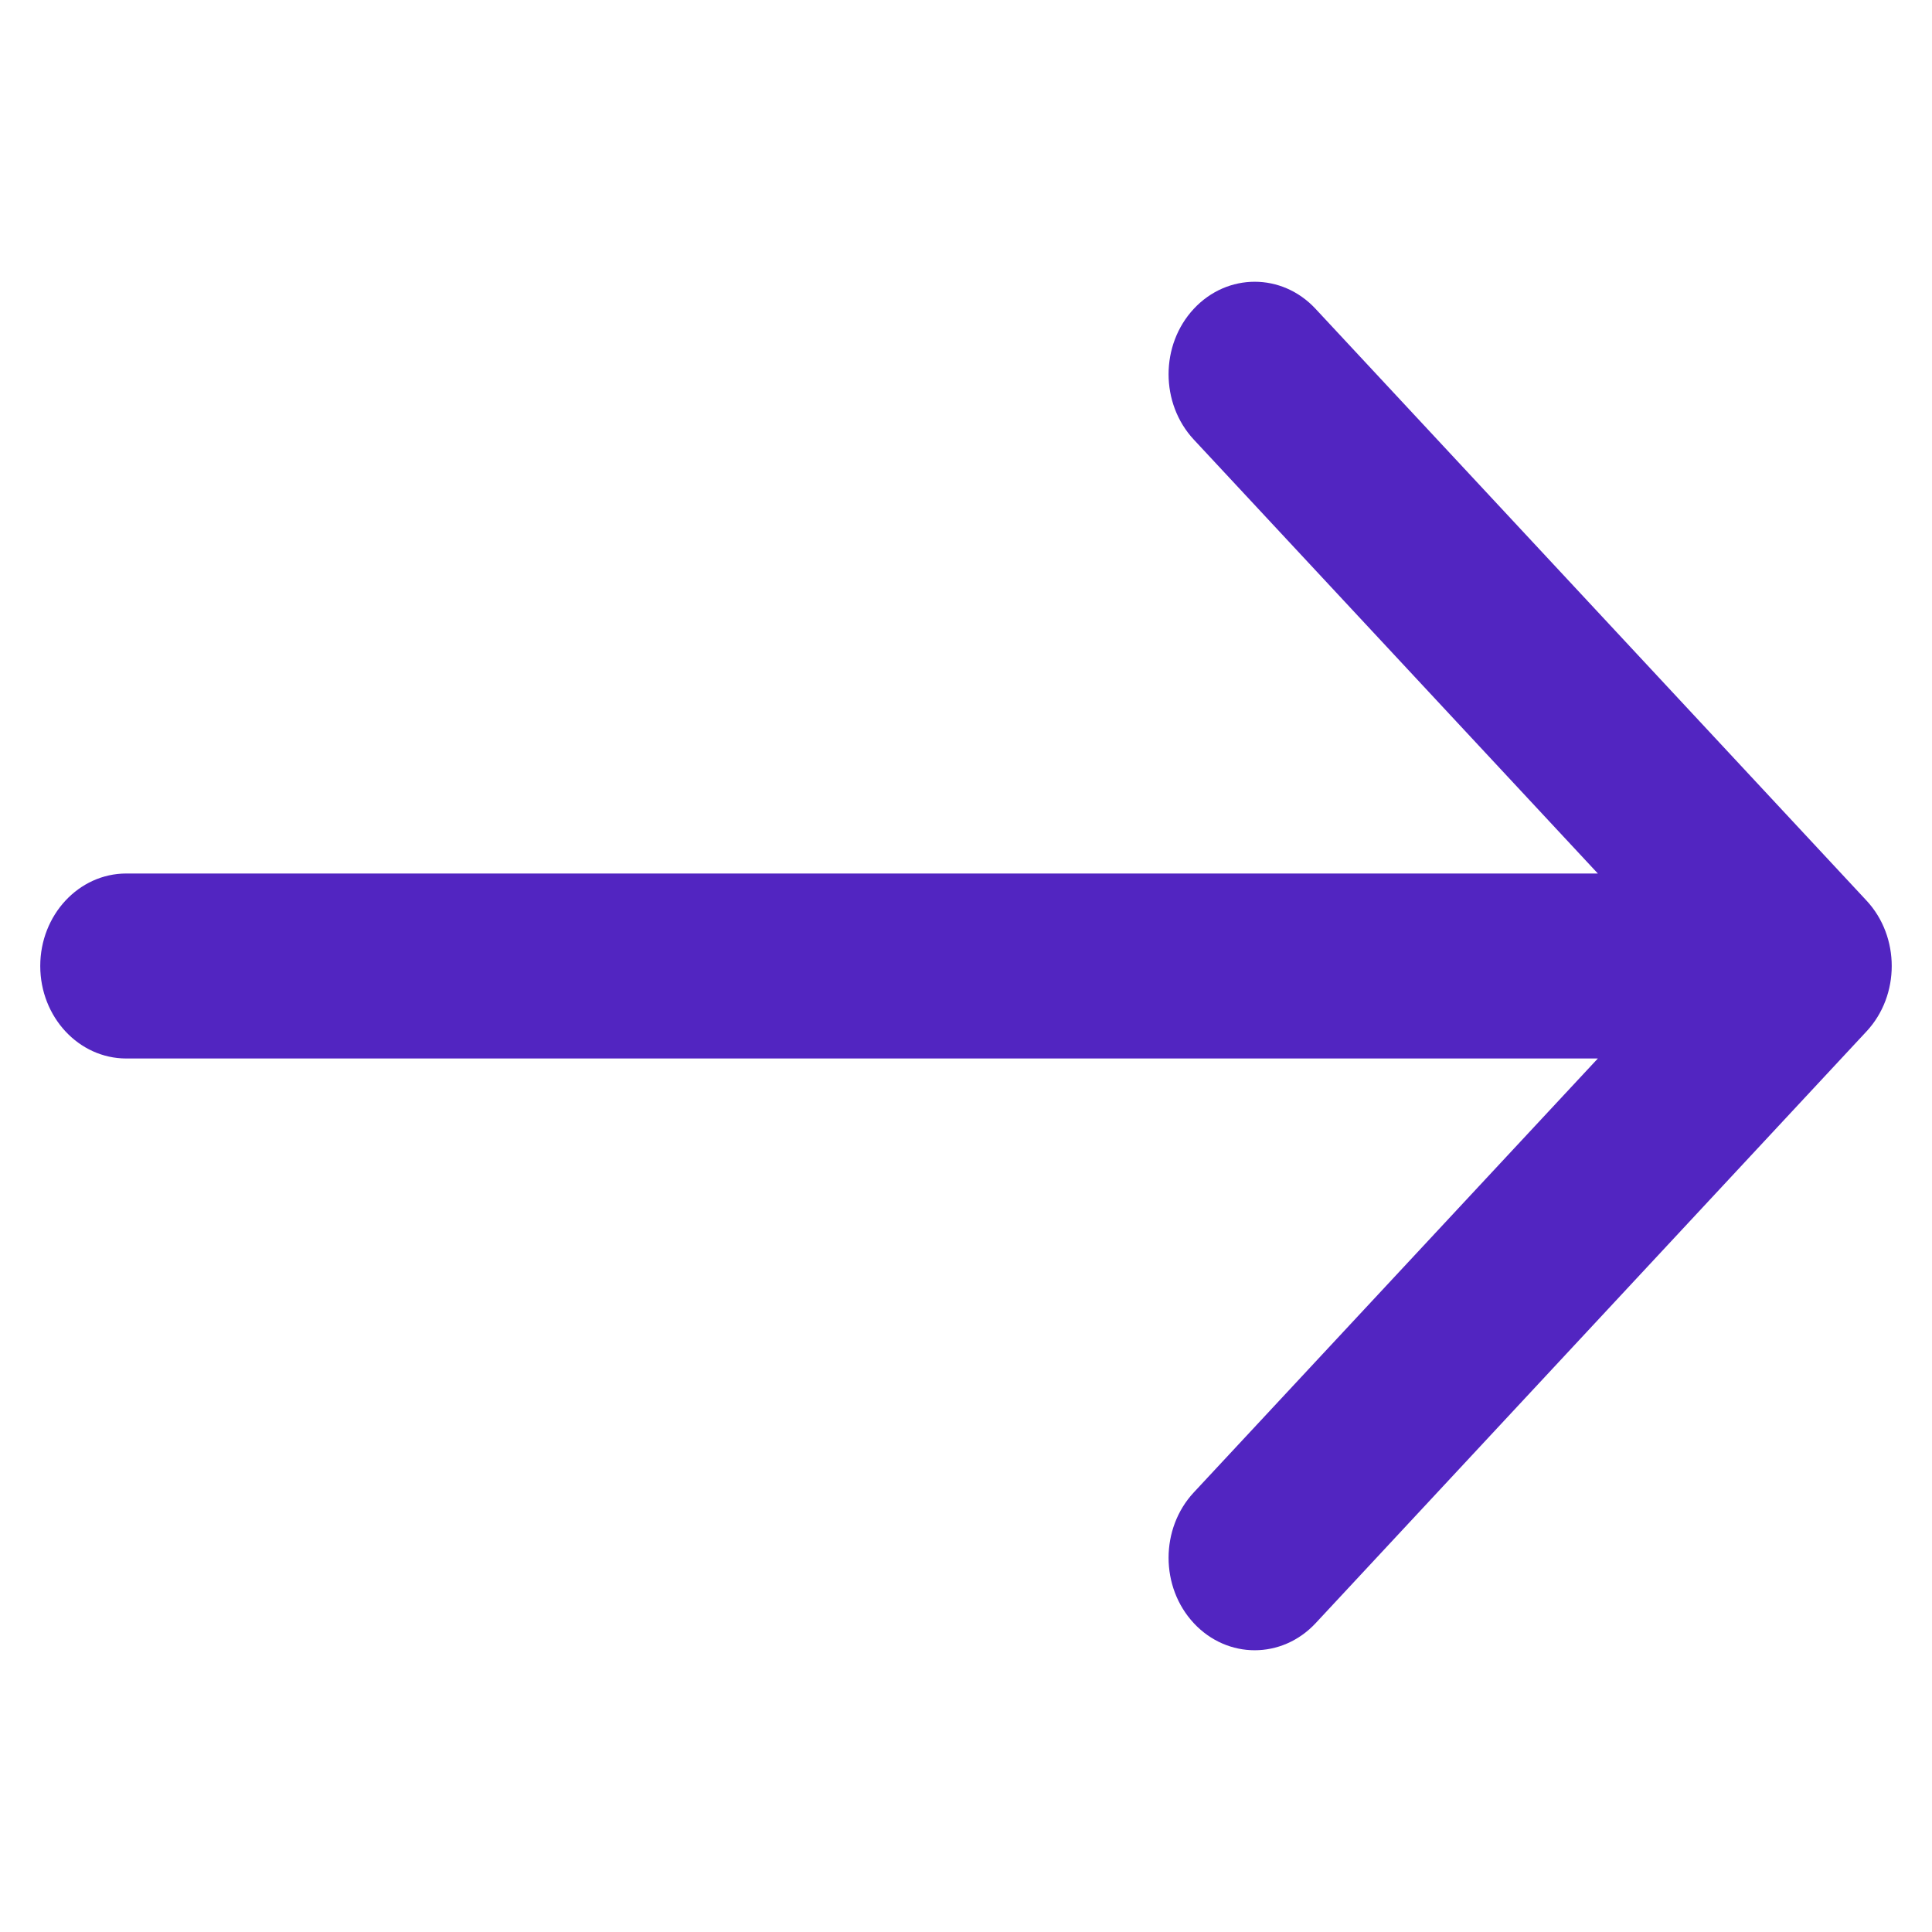 <svg role="img"
		data-testid="RightArrow"
		width="24"
		height="24"
		viewBox="0 0 24 24"
		fill="none"
		xmlns="http://www.w3.org/2000/svg"
	>
		<path
			d="M23.187 11.188L16.342 3.836C15.925 3.388 15.248 3.388 14.83 3.836C14.412 4.285 14.412 5.012 14.83 5.461L19.849 10.851H1.569C0.979 10.851 0.5 11.366 0.5 12C0.5 12.634 0.979 13.149 1.569 13.149H19.849L14.83 18.539C14.412 18.988 14.412 19.715 14.83 20.164C15.039 20.388 15.313 20.5 15.586 20.5C15.86 20.5 16.134 20.388 16.343 20.164L23.187 12.812C23.604 12.364 23.604 11.636 23.187 11.188Z"
			fill="rgba(82, 37, 193, 1)"
		/>
	</svg>

